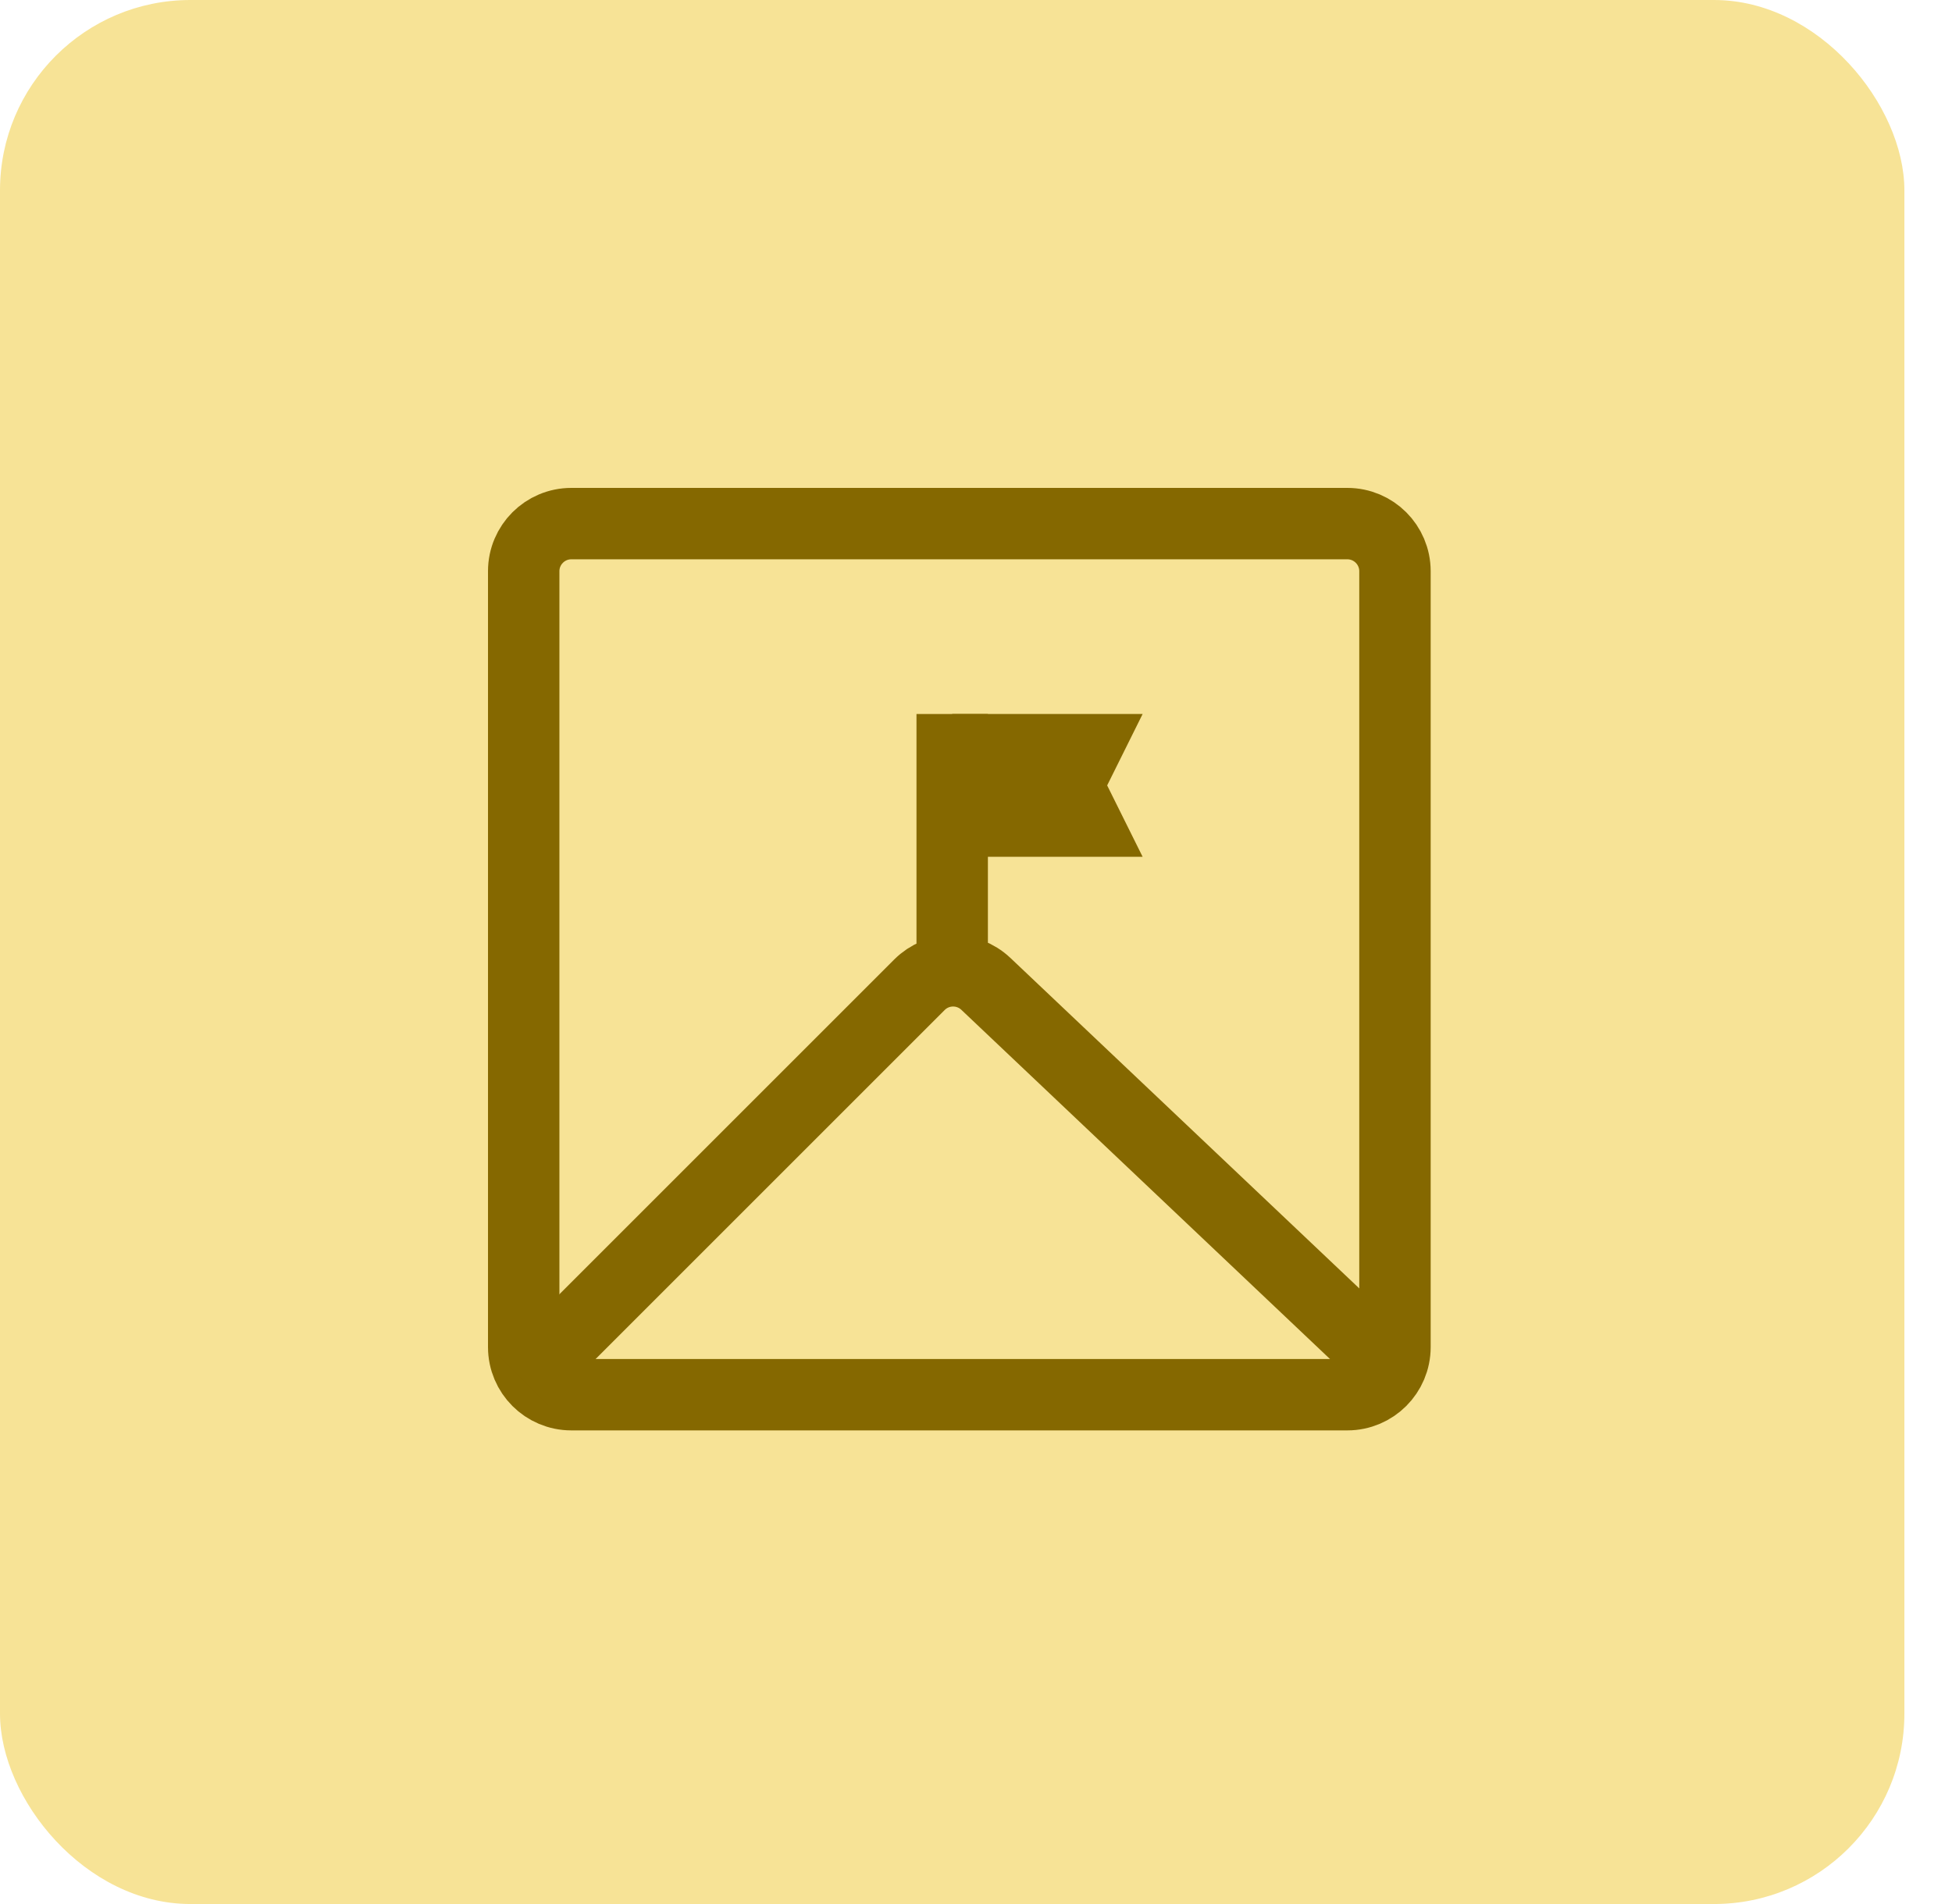 <?xml version="1.0" encoding="UTF-8"?>
<svg xmlns="http://www.w3.org/2000/svg" width="41" height="40" viewBox="0 0 41 40" fill="none">
  <rect y="-0" width="40" height="40" rx="4" fill="#F7E396"></rect>
  <path d="M28.3 11H12C11.448 11 11 11.448 11 12V28.3C11 28.852 11.448 29.3 12 29.3H28.3C28.852 29.3 29.3 28.852 29.3 28.3V12C29.3 11.448 28.852 11 28.3 11Z" stroke="#856800" stroke-width="1.5" stroke-miterlimit="10"></path>
  <path d="M20 15H24L23.255 16.5L24 18H20V15Z" fill="#856800"></path>
  <path d="M29.5 29L20.707 20.669C20.313 20.297 19.695 20.305 19.312 20.688L11 29" stroke="#856800" stroke-width="1.5"></path>
  <path d="M20 20V15" stroke="#856800" stroke-width="1.5"></path>
</svg>
